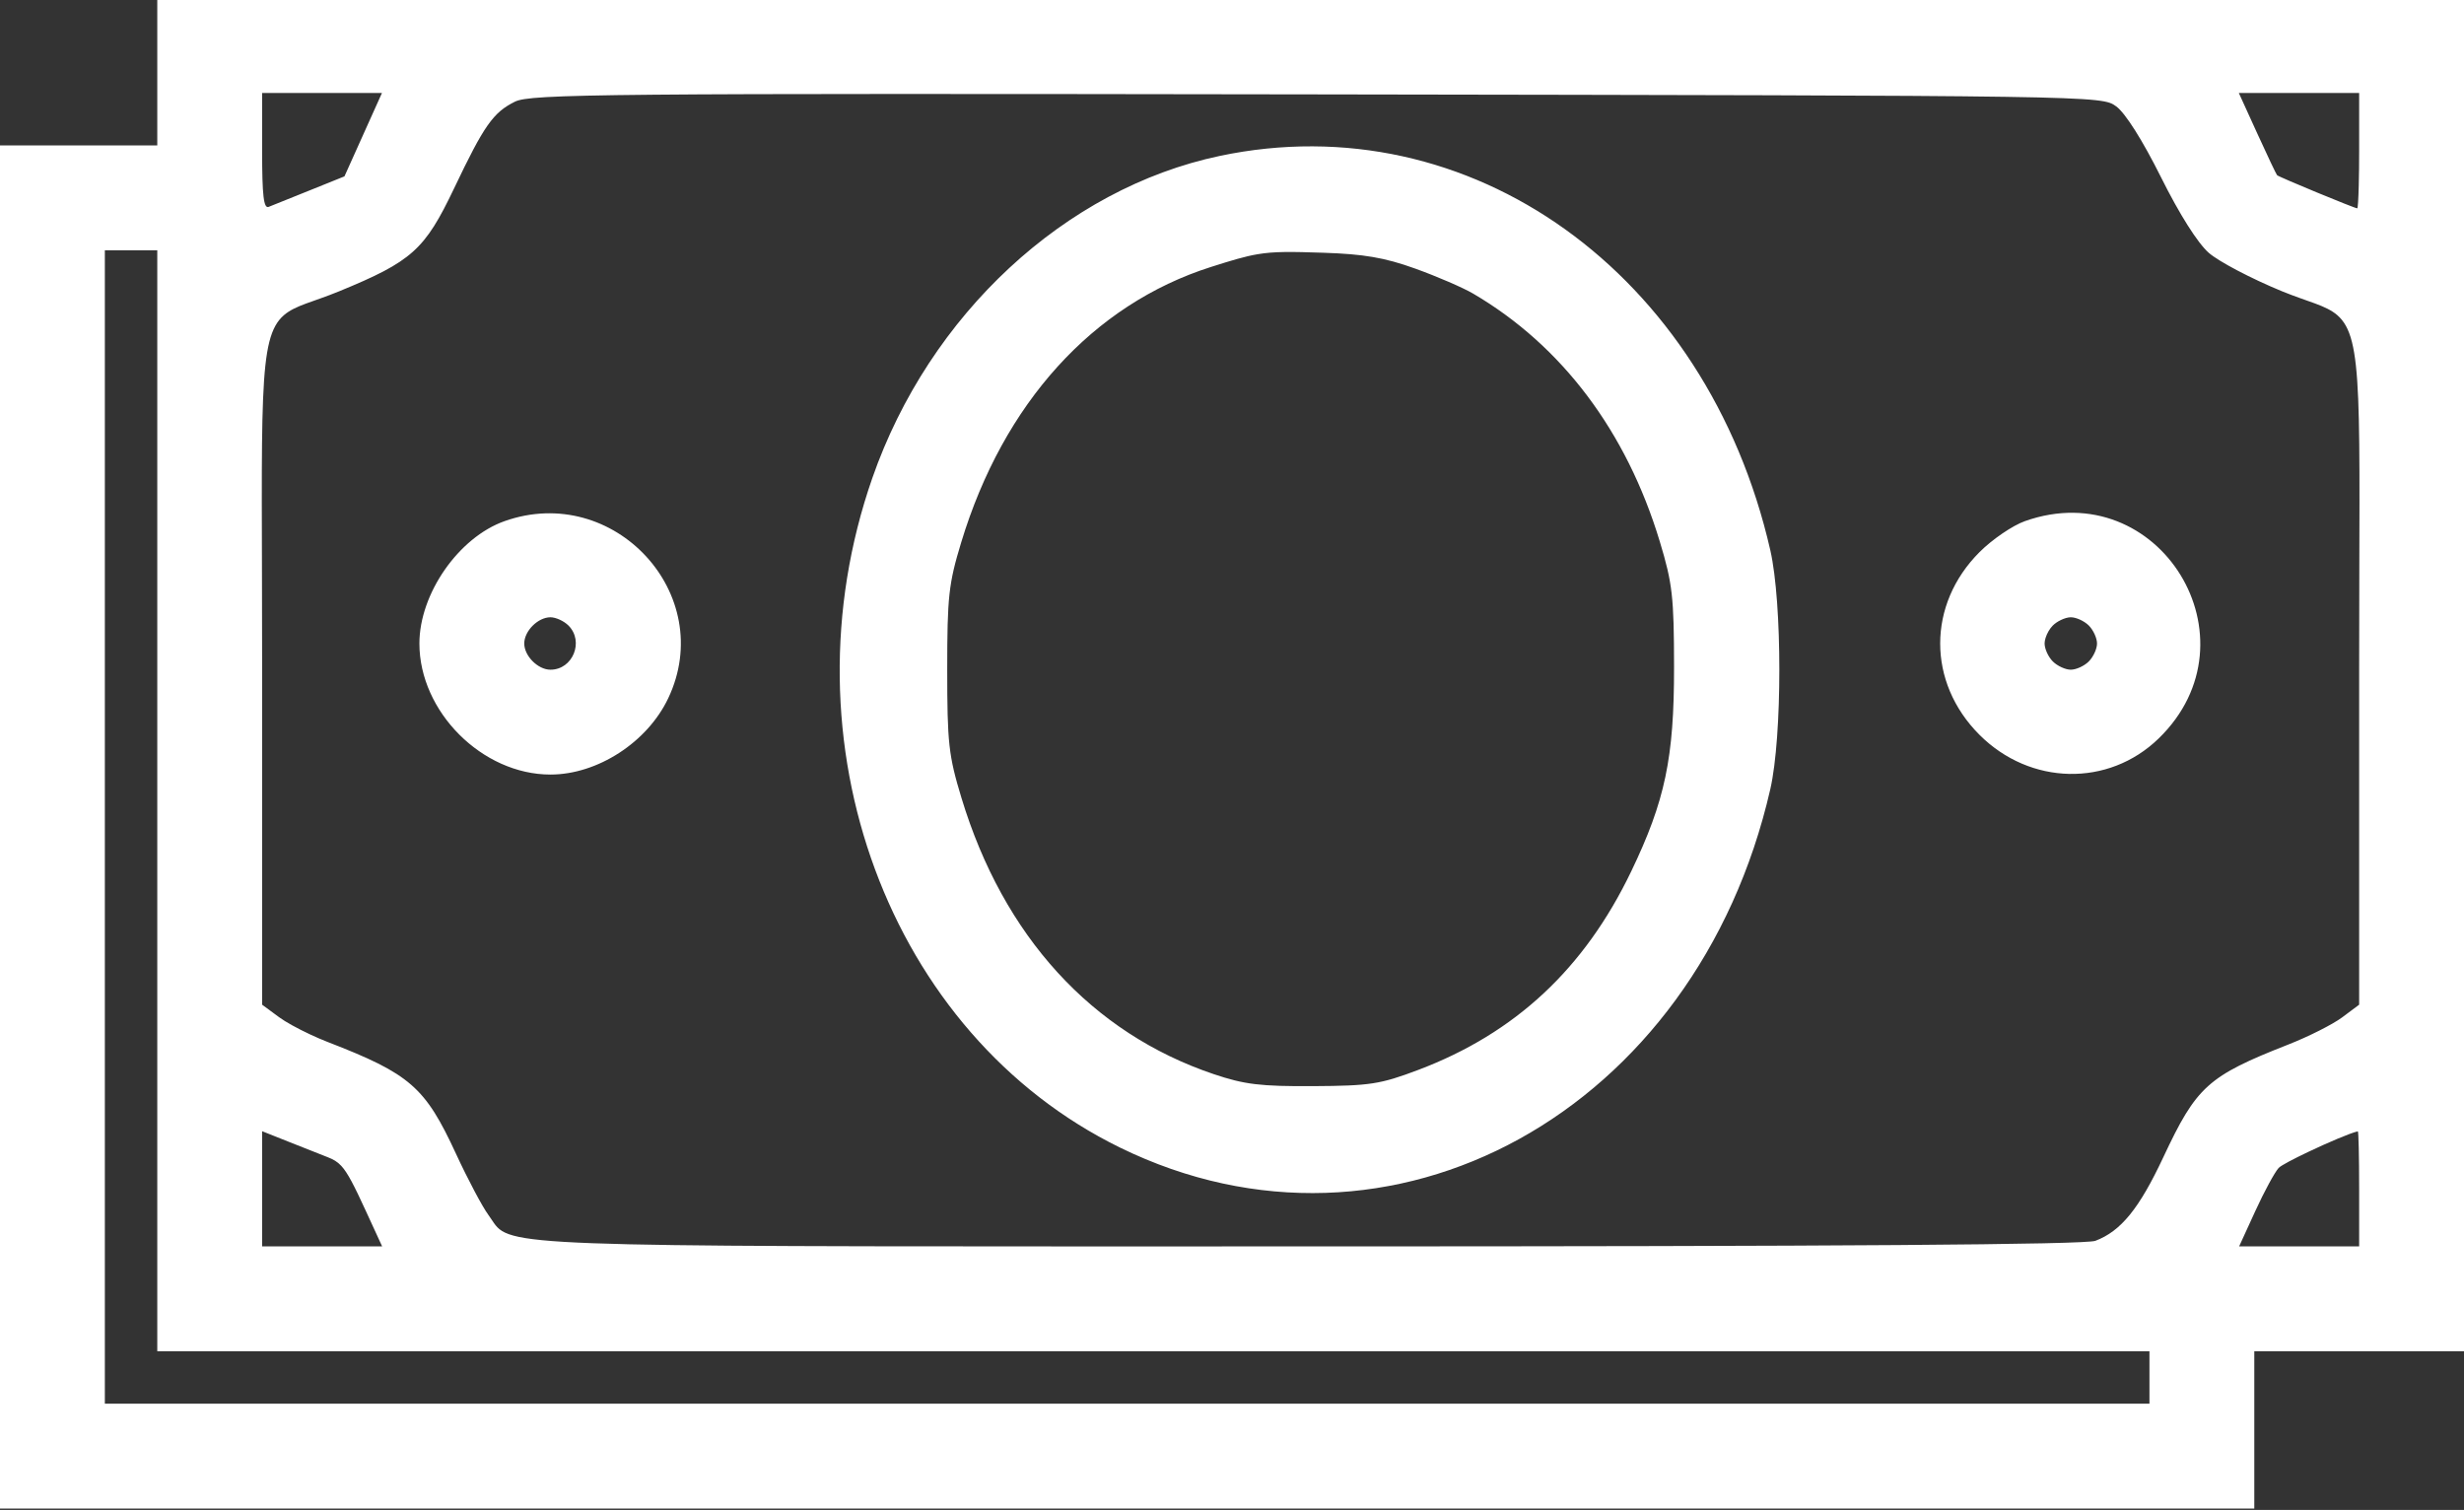 <svg width="470" height="288" viewBox="0 0 470 288" fill="none" xmlns="http://www.w3.org/2000/svg">
<rect x="0" y="0" width="470" height="288" fill="#333333" stroke="none"/>
<path fill-rule="evenodd" clip-rule="evenodd" d="M30 0V12.738V27.738H15H0V157.738V287.738H215H430V272.738V257.738H450H470V127.738V0H30ZM65.703 33.641L69.277 25.691L72.856 17.738H61.43H50V28.844C50 37.328 50.297 39.832 51.25 39.457L59.102 36.301L65.703 33.641ZM412.203 33.805C408.688 26.762 405.414 21.578 403.676 20.305C400.855 18.238 400.754 18.238 251.211 18.004H251.176C114.816 17.793 101.207 17.914 98.219 19.395C94.074 21.445 92.336 23.918 86.629 35.902C81.023 47.668 78.578 49.859 64.664 55.574C59.668 57.625 56.352 58.223 54.156 60.117C49.098 64.488 50 75.762 50 127.723V191.633L53.25 194.031C54.457 194.922 56.754 196.18 59.137 197.297C60.273 197.832 61.434 198.332 62.5 198.746C78.227 204.832 81.094 207.328 86.977 220.066C89.219 224.922 92.012 230.184 93.18 231.766C93.723 232.496 94.074 233.137 94.527 233.699C97.977 238.016 107.164 237.738 249.953 237.738C351.324 237.738 397.742 237.406 399.684 236.672C404.555 234.832 408.043 230.543 412.637 220.746C418.996 207.188 421.133 205.262 436.5 199.227C440.352 197.719 444.961 195.391 446.75 194.059L450 191.633V127.723C450 75.805 450.906 64.504 445.836 60.117C443.629 58.211 440.289 57.609 435.254 55.543C429.48 53.176 423.219 49.887 421.332 48.238C419.203 46.371 415.746 40.91 412.203 33.805ZM449.926 35.336C449.973 33.496 450 31.207 450 28.738V17.738H438.523H427.051L430.559 25.438C432.492 29.676 434.195 33.266 434.348 33.418C434.695 33.766 449.145 39.738 449.637 39.738C449.754 39.738 449.859 38.004 449.926 35.336ZM166.391 91.188C177.266 59.98 203.176 35.953 232.66 29.742C280.402 19.68 325.578 52.031 337.68 104.949C339.977 115 339.977 140.473 337.68 150.523C323.609 212.055 265.316 244.18 213.637 218.887C169.52 197.297 148.871 141.477 166.391 91.188ZM30 257.738V152.738V47.738H25H20V157.738V267.738H215H410V262.738V257.738H220H30ZM281 56.004C279.074 54.875 274.125 52.734 270 51.25C267.039 50.18 264.566 49.48 261.828 49.016C259.188 48.566 256.305 48.336 252.5 48.211C246.176 48 243.074 47.953 239.895 48.488C237.465 48.898 234.992 49.645 231 50.914C208.473 58.078 191.406 76.894 183.348 103.449C180.949 111.344 180.68 113.809 180.68 127.738C180.68 141.73 180.941 144.105 183.395 152.188C191.395 178.574 208.234 197.02 231.5 204.875C237.387 206.859 240.41 207.227 250.5 207.168C261.34 207.109 263.277 206.809 270.535 204.07C289.016 197.086 302.211 184.793 311.133 166.238C317.617 152.75 319.336 144.562 319.32 127.238C319.305 113.828 319.02 111.285 316.598 103.285C310.254 82.301 297.926 65.926 281 56.004ZM80 122.738C80 113.254 87.484 102.5 96.242 99.402C117.133 92.008 136.875 113.379 127.457 133.195C123.469 141.586 113.973 147.738 105 147.738C91.977 147.738 80 135.758 80 122.738ZM377.594 105.301C380.012 102.883 383.902 100.23 386.242 99.402C411.824 90.348 431.258 121.934 411.75 140.863C402.195 150.133 387.246 149.828 377.578 140.156C367.582 130.16 367.586 115.305 377.594 105.301ZM105 127.738C109.266 127.738 111.461 122.34 108.43 119.309C107.562 118.445 106.02 117.738 105 117.738C102.613 117.738 100 120.352 100 122.738C100 125.121 102.613 127.738 105 127.738ZM400 122.738C400 121.715 399.293 120.172 398.43 119.309C397.562 118.445 396.02 117.738 395 117.738C394.457 117.738 393.762 117.941 393.102 118.262C392.523 118.539 391.973 118.906 391.57 119.309C390.98 119.898 390.461 120.805 390.195 121.648C390.07 122.039 390 122.414 390 122.738C390 123.758 390.707 125.301 391.57 126.164C392.438 127.031 393.98 127.738 395 127.738C396.02 127.738 397.562 127.031 398.43 126.164C398.902 125.691 399.328 125.016 399.617 124.332C399.855 123.77 400 123.199 400 122.738ZM65.098 222.379C64.34 221.562 63.574 221.137 62.539 220.734L55.25 217.852L50 215.766V226.75V237.738H61.445H72.894L69.789 230.988C67.523 226.059 66.324 223.707 65.098 222.379ZM450 237.738V226.738C450 220.688 449.887 215.762 449.75 215.789C448.371 216.078 443.988 217.953 440.285 219.715C437.48 221.047 435.066 222.312 434.641 222.777C433.898 223.578 431.898 227.273 430.195 230.988L427.105 237.738H438.555H450Z" fill="white"/>
</svg>
